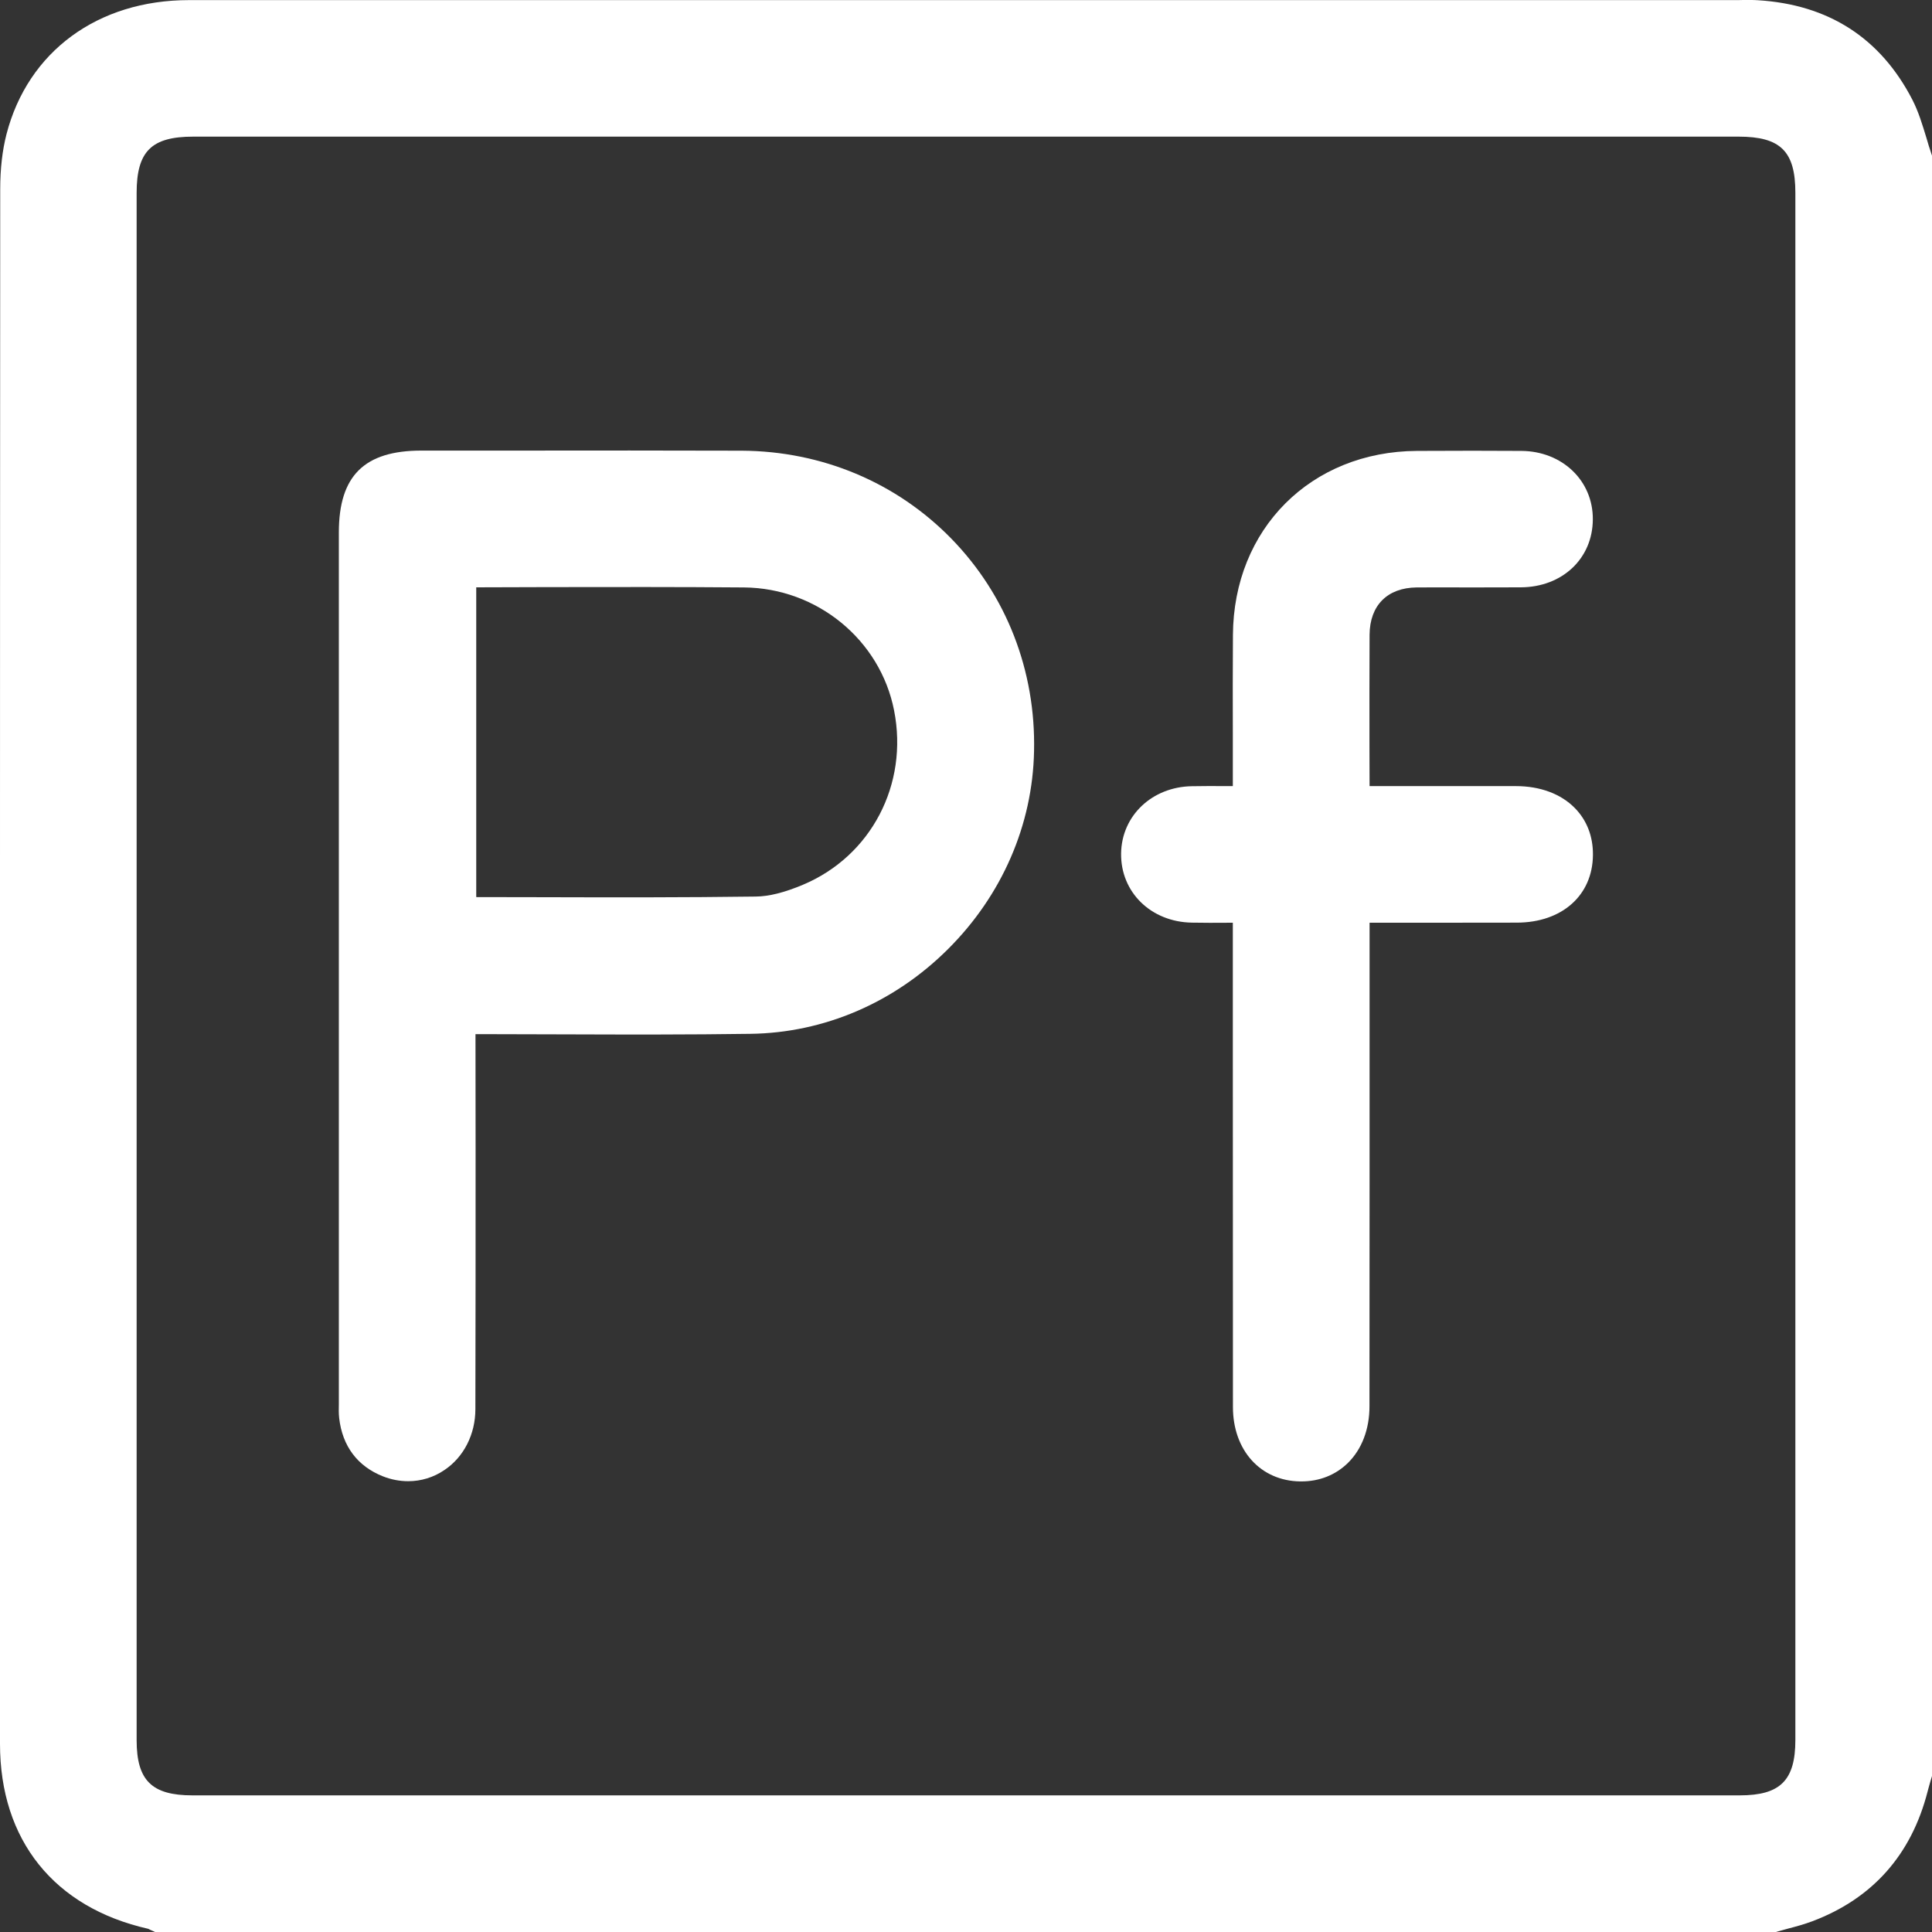<svg width="18" height="18" viewBox="0 0 18 18" fill="none" xmlns="http://www.w3.org/2000/svg">
<rect x="0" y="0" width="18" height="18" fill="#333333" stroke="none"/>
<g id="Group">
<path id="Vector" d="M17.994 1.432C17.977 1.383 17.962 1.333 17.947 1.281C17.911 1.164 17.875 1.042 17.817 0.929C17.52 0.354 17.036 0.042 16.376 0.002C16.329 -0.001 16.284 -0 16.24 0L16.195 0.001H12.988C9.246 0.001 5.503 0.001 1.761 0.001C0.911 0.001 0.259 0.48 0.06 1.252C0.022 1.401 0.002 1.572 0.002 1.761C-0.001 6.699 -0 11.625 0 16.247C0 17.144 0.504 17.772 1.38 17.97C1.383 17.971 1.392 17.975 1.398 17.979C1.406 17.983 1.415 17.986 1.423 17.99L1.445 18H16.547L16.563 17.995C16.596 17.986 16.628 17.977 16.66 17.968C16.734 17.949 16.81 17.928 16.885 17.9C17.447 17.688 17.808 17.28 17.959 16.691C17.966 16.662 17.975 16.634 17.983 16.604L18 16.547V1.45L17.994 1.432ZM16.727 1.796C16.727 6.601 16.727 11.406 16.727 16.211C16.727 16.588 16.586 16.727 16.209 16.727C11.403 16.727 6.598 16.727 1.793 16.727C1.414 16.727 1.273 16.588 1.273 16.213V11.058V1.797C1.273 1.41 1.411 1.273 1.8 1.273H16.198C16.589 1.273 16.727 1.41 16.727 1.796Z" fill="white"/>
<path id="Vector_2" d="M6.91 4.199C6.218 4.197 5.514 4.197 4.833 4.198C4.531 4.198 4.229 4.198 3.927 4.198C3.394 4.198 3.157 4.433 3.157 4.961V13.043C3.157 13.057 3.157 13.071 3.157 13.085C3.156 13.125 3.155 13.167 3.16 13.212C3.19 13.473 3.33 13.66 3.566 13.754C3.644 13.785 3.724 13.8 3.803 13.8C3.923 13.8 4.04 13.765 4.142 13.695C4.322 13.574 4.429 13.362 4.429 13.129C4.431 12.321 4.431 11.499 4.431 10.704L4.43 9.635H4.526C4.781 9.635 5.037 9.636 5.292 9.637C5.849 9.639 6.424 9.64 6.991 9.632C7.678 9.623 8.332 9.342 8.834 8.841C9.335 8.341 9.62 7.687 9.634 7C9.651 6.249 9.377 5.545 8.863 5.018C8.351 4.494 7.657 4.203 6.91 4.199ZM7.481 8.243C7.308 8.316 7.163 8.352 7.041 8.353C6.371 8.362 5.717 8.361 5.024 8.359C4.829 8.359 4.634 8.359 4.437 8.358V5.472C4.659 5.472 4.881 5.471 5.102 5.47C5.702 5.469 6.322 5.468 6.932 5.473C7.613 5.479 8.201 5.961 8.33 6.619C8.466 7.308 8.116 7.976 7.481 8.243Z" fill="white"/>
<path id="Vector_3" d="M13.198 5.473C13.362 5.472 13.526 5.472 13.689 5.473C13.849 5.473 14.009 5.473 14.169 5.472C14.556 5.47 14.838 5.204 14.84 4.84C14.843 4.479 14.556 4.204 14.175 4.201C13.888 4.199 13.579 4.199 13.202 4.201C12.213 4.206 11.492 4.928 11.487 5.917C11.485 6.229 11.485 6.541 11.486 6.853C11.486 6.992 11.486 7.131 11.486 7.27V7.324C11.468 7.324 11.45 7.324 11.431 7.324C11.318 7.323 11.21 7.323 11.104 7.325C10.734 7.331 10.45 7.599 10.445 7.951C10.44 8.313 10.724 8.59 11.105 8.596C11.215 8.598 11.325 8.598 11.44 8.597C11.456 8.597 11.471 8.597 11.486 8.597V9.863C11.486 10.945 11.486 12.027 11.487 13.109C11.487 13.513 11.745 13.798 12.115 13.802C12.118 13.802 12.121 13.802 12.124 13.802C12.294 13.802 12.444 13.742 12.559 13.629C12.688 13.502 12.759 13.315 12.759 13.104C12.76 12.416 12.76 11.728 12.76 11.04V8.597H13.219C13.524 8.597 13.828 8.597 14.133 8.596C14.553 8.595 14.838 8.342 14.841 7.966C14.843 7.793 14.784 7.641 14.671 7.527C14.542 7.396 14.348 7.324 14.124 7.324C13.885 7.323 13.647 7.324 13.408 7.324H12.76C12.76 7.205 12.76 7.087 12.759 6.97C12.759 6.607 12.758 6.263 12.76 5.914C12.762 5.64 12.926 5.476 13.198 5.473Z" fill="white"/>
</g>
</svg>
